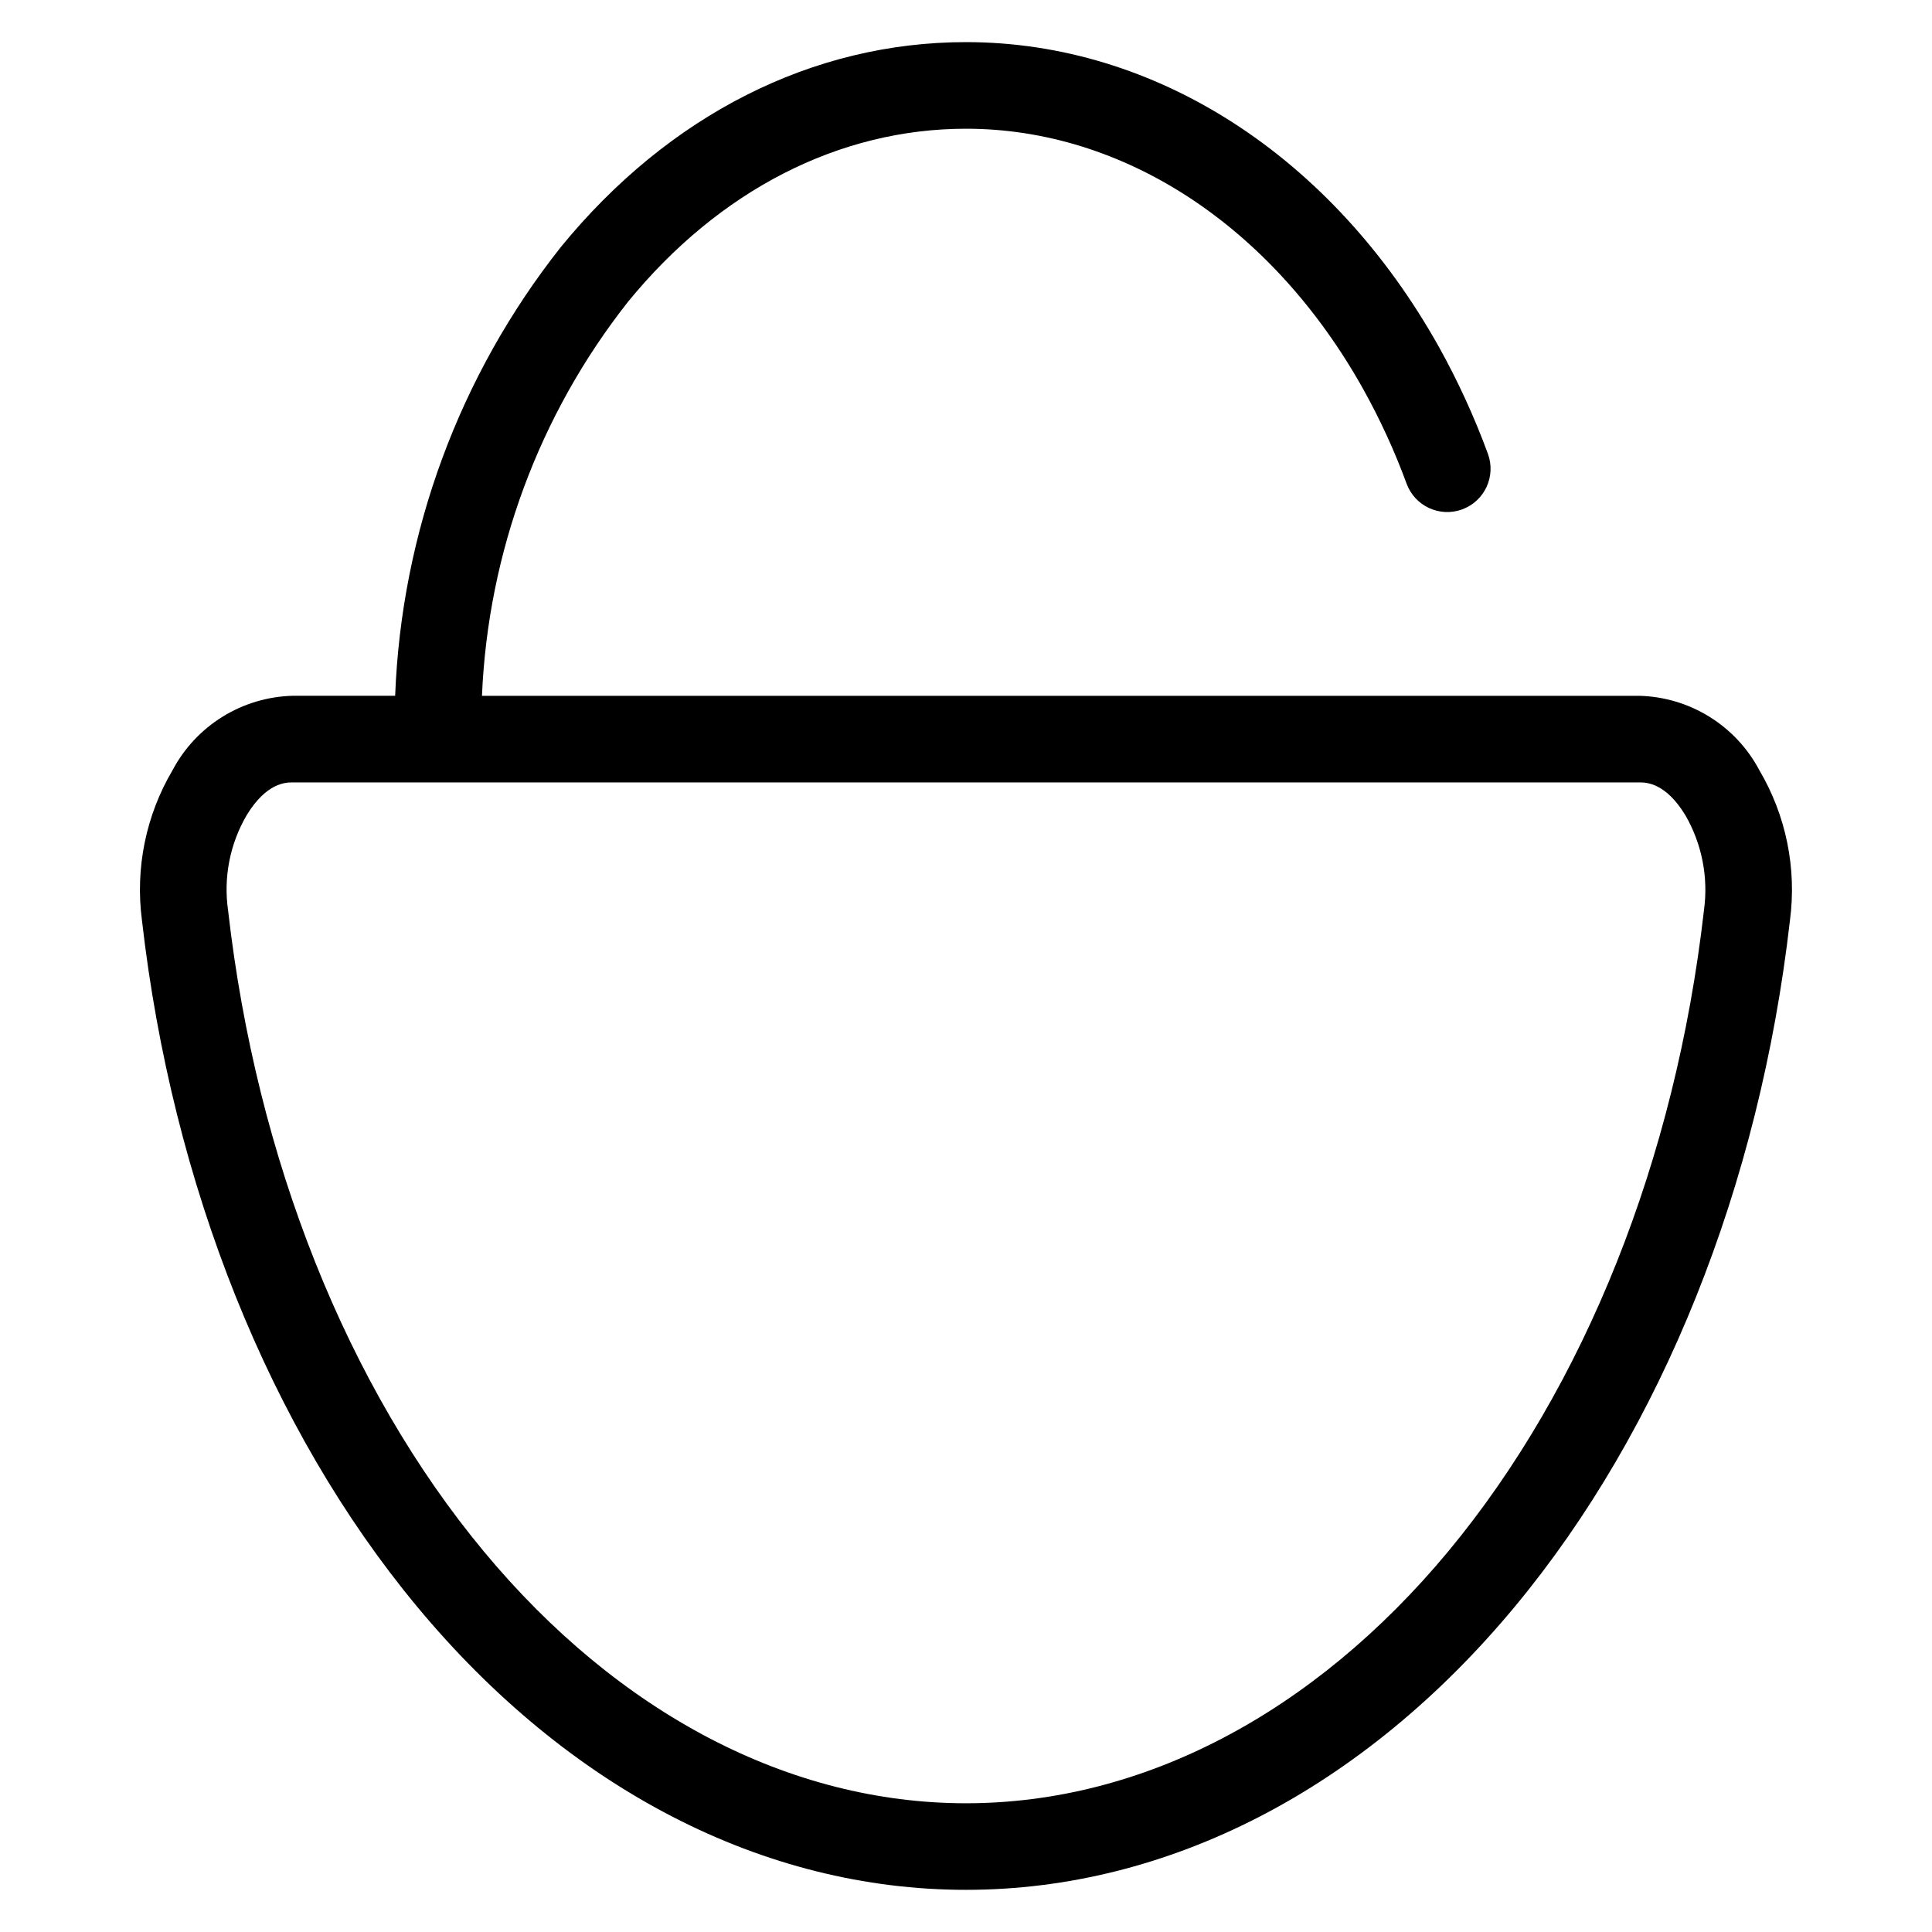 <?xml version="1.0" encoding="UTF-8"?>
<!-- Uploaded to: SVG Find, www.svgfind.com, Generator: SVG Find Mixer Tools -->
<svg fill="#000000" width="800px" height="800px" version="1.1" viewBox="144 144 512 512" xmlns="http://www.w3.org/2000/svg">
 <path d="m610.23 348.08c-3.074-5.797-7.633-10.672-13.207-14.129-5.578-3.461-11.973-5.375-18.527-5.555h-306.77c1.609-37.988 15.137-74.508 38.672-104.38 24.176-29.602 55.98-45.902 89.609-45.902 41.832 0 81.219 25.863 105.36 69.184 4.438 7.988 8.25 16.309 11.402 24.887 2.188 5.949 8.785 8.996 14.734 6.805 5.949-2.191 8.996-8.789 6.805-14.738-3.559-9.695-7.863-19.098-12.875-28.129-28.281-50.695-75.164-80.961-125.44-80.961-40.637 0-78.773 19.297-107.39 54.34-26.863 33.977-42.23 75.609-43.883 118.89h-27.227c-6.559 0.18-12.953 2.098-18.531 5.555-5.574 3.457-10.133 8.332-13.211 14.129-7.09 11.992-9.953 26.02-8.129 39.836 8.039 70.301 33.93 134.9 72.902 181.85 40.184 48.41 91.844 75.066 145.47 75.066 53.621 0 105.29-26.656 145.46-75.066 38.973-46.949 64.863-111.55 72.902-181.85 1.824-13.816-1.039-27.844-8.133-39.836zm-14.672 37.227c-7.535 65.941-31.602 126.24-67.734 169.8-35.766 43.059-81.156 66.777-127.83 66.777-46.676 0-92.062-23.719-127.81-66.777-36.156-43.559-60.223-103.86-67.734-169.8-1.27-8.746 0.469-17.664 4.934-25.293 5.277-8.664 10.434-8.664 12.129-8.664h356.98c1.68 0 6.852 0 12.129 8.664 4.422 7.644 6.16 16.547 4.934 25.293z"/>
</svg>